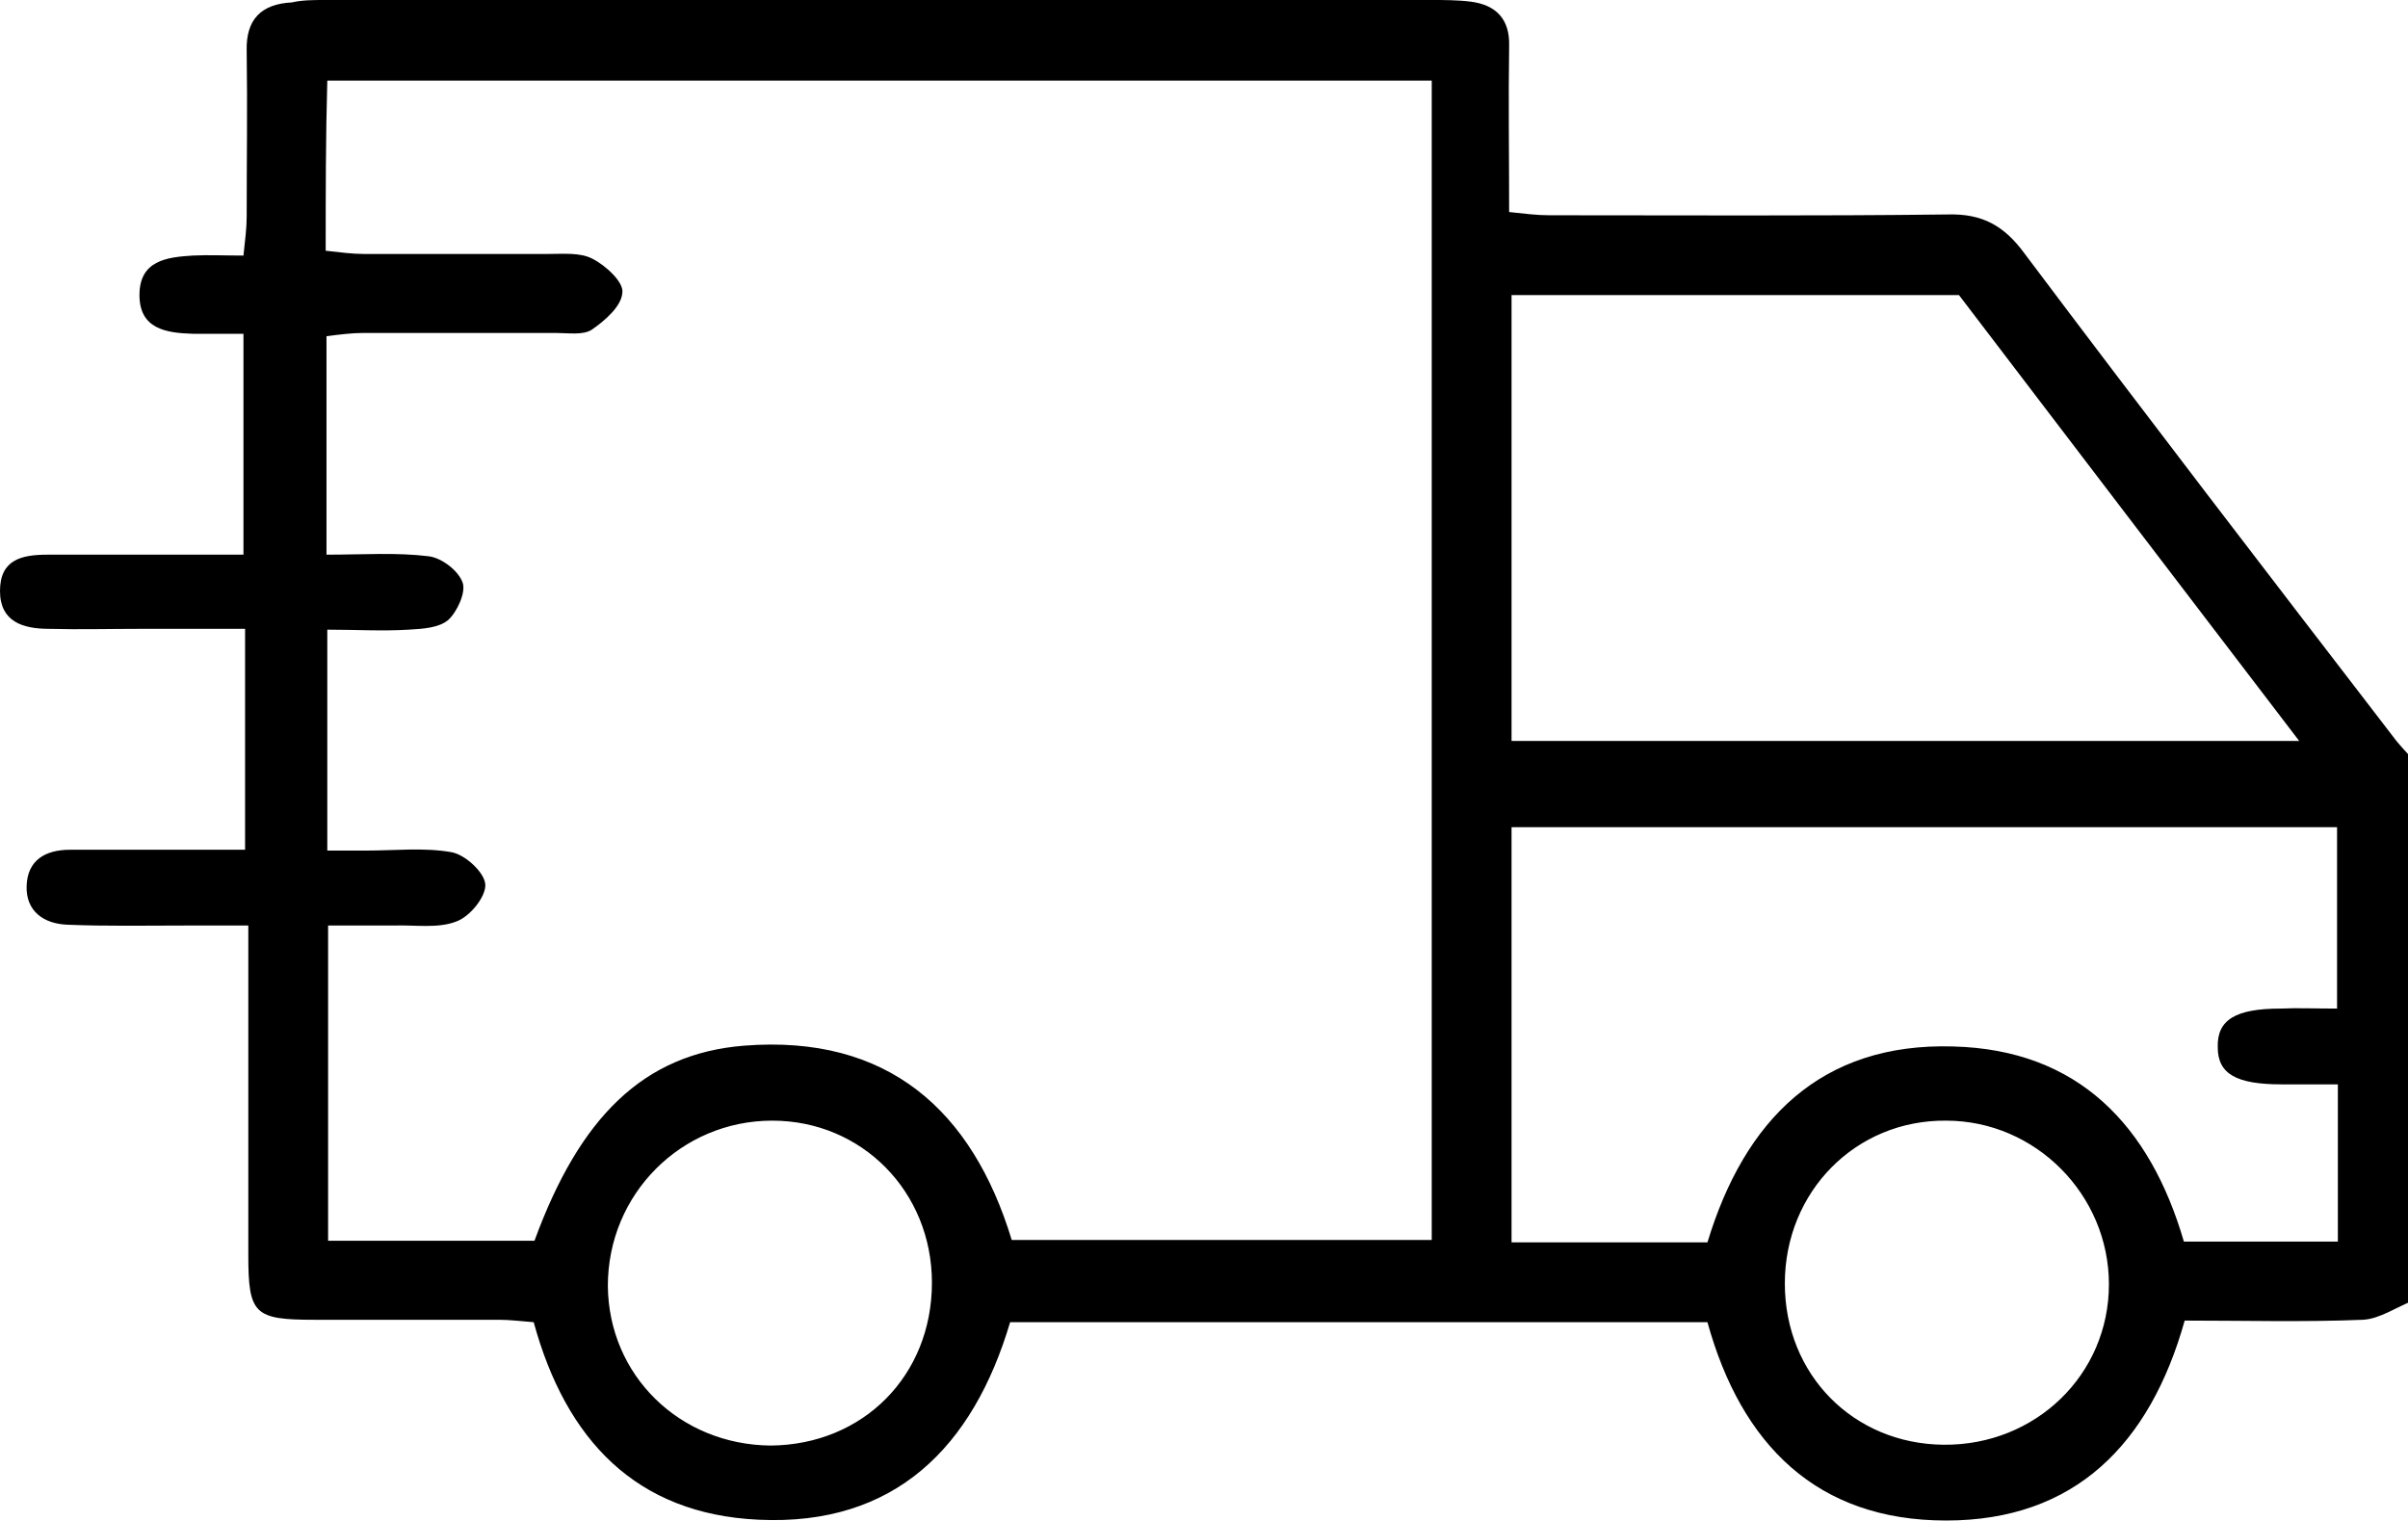 <?xml version="1.0" encoding="utf-8"?>
<!-- Generator: Adobe Illustrator 19.0.0, SVG Export Plug-In . SVG Version: 6.00 Build 0)  -->
<svg version="1.1" id="Layer_1" xmlns="http://www.w3.org/2000/svg" xmlns:xlink="http://www.w3.org/1999/xlink" x="0px" y="0px"
	 viewBox="0 0 298.7 188.6" style="enable-background:new 0 0 298.7 188.6;" xml:space="preserve">
<path d="M299.4,161.3c-2.1,0.8-4.2,2.3-6.3,2.4c-7.3,0.3-14.7,0.1-22.1,0.1c-4.3,15.3-13.6,24.8-29.6,24.8c-16,0-25.4-9.4-29.6-24.6
	c-28.8,0-57.5,0-86.5,0c-4.6,15.5-14.3,25.3-31.2,24.5c-15.2-0.7-23.9-9.9-27.9-24.5c-1.4-0.1-2.9-0.3-4.3-0.3c-7.6,0-15.2,0-22.9,0
	c-7.5,0-8.2-0.7-8.2-8.1c0-11.9,0-23.7,0-35.6c0-1.5,0-2.9,0-5.2c-2.9,0-5.3,0-7.8,0c-4.9,0-9.7,0.1-14.6-0.1
	c-3-0.1-5.2-1.7-5.1-4.8c0.1-3.2,2.3-4.5,5.4-4.5c7.1,0,14.2,0,21.7,0c0-9.2,0-17.9,0-27.4c-4.5,0-8.8,0-13.1,0
	c-3.7,0-7.5,0.1-11.2,0C2.8,78,0,77.1,0,73.3c0-3.9,2.7-4.5,5.9-4.5c8,0,16,0,24.3,0c0-9.2,0-17.9,0-27.4c-2.2,0-4.3,0-6.3,0
	c-3.3-0.1-6.6-0.6-6.6-4.8c0-4.3,3.4-4.7,6.6-4.9c2-0.1,3.9,0,6.3,0c0.2-1.9,0.4-3.4,0.4-4.8c0-6.9,0.1-13.7,0-20.6
	c-0.1-3.9,1.8-5.8,5.6-6C37.5,0,38.9,0,40.3,0C86,0,131.8,0,177.5,0c1.6,0,3.3,0,4.9,0.2c3.2,0.4,4.9,2.2,4.8,5.5
	c-0.1,6.7,0,13.5,0,20.6c1.9,0.2,3.4,0.4,5,0.4c16.5,0,33,0.1,49.5-0.1c4.2-0.1,6.9,1.4,9.4,4.8c15.1,20.1,30.4,40,45.7,59.9
	c0.8,1.1,1.8,2.1,2.7,3.1C299.4,116.8,299.4,139,299.4,161.3z M40.4,31.1c1.8,0.2,3.3,0.4,4.7,0.4c7.6,0,15.2,0,22.9,0
	c1.9,0,4-0.2,5.5,0.6c1.6,0.8,3.9,2.9,3.7,4.2c-0.1,1.7-2.2,3.5-3.8,4.6c-1.1,0.7-2.9,0.4-4.4,0.4c-8,0-16,0-24,0
	c-1.4,0-2.9,0.2-4.5,0.4c0,9.1,0,17.8,0,27.1c4.5,0,8.7-0.3,12.7,0.2c1.6,0.2,3.7,1.8,4.2,3.3c0.4,1.2-0.7,3.6-1.8,4.6
	c-1.2,1-3.2,1.1-4.9,1.2c-3.3,0.2-6.6,0-10.1,0c0,9.5,0,18.2,0,27.4c1.9,0,3.4,0,4.9,0c3.5,0,7.1-0.4,10.5,0.2
	c1.7,0.3,4.1,2.5,4.2,4c0.1,1.5-1.9,4-3.6,4.6c-2.3,0.9-5.2,0.4-7.8,0.5c-2.7,0-5.4,0-8.1,0c0,13.6,0,26.3,0,39.1
	c8.9,0,17.3,0,25.6,0c5.6-15.3,13.5-23.2,26-24.2c17.8-1.4,28.3,8,33.2,24.1c17.7,0,34.8,0,52.1,0c0-48.2,0-95.9,0-143.8
	c-45.8,0-91.2,0-137,0C40.4,17.2,40.4,23.9,40.4,31.1z M285.2,91.9c-14.5-19-28.5-37.3-42.2-55.3c-18.9,0-37.2,0-55.5,0
	c0,18.6,0,36.8,0,55.3C219.9,91.9,251.9,91.9,285.2,91.9z M289.9,125.1c0-7.9,0-15.2,0-22.5c-34.4,0-68.3,0-102.4,0
	c0,17.4,0,34.3,0,51.5c8.2,0,16.2,0,24.3,0c4.6-15.2,14.1-24.8,30.5-24.3c15.5,0.4,24.4,9.8,28.6,24.2c6.5,0,12.7,0,19.1,0
	c0-6.6,0-12.8,0-19.5c-2.6,0-4.8,0-7,0c-5.6,0-7.9-1.3-7.9-4.6c-0.1-3.4,2.2-4.8,7.8-4.8C284.9,125,287.2,125.1,289.9,125.1z
	 M115.6,159.1c0-11.3-8.7-20.1-19.8-20.1c-11.3,0-20.4,9.1-20.4,20.5c0.1,11.1,8.9,19.7,20.2,19.8
	C107.1,179.2,115.6,170.6,115.6,159.1z M221.4,159.2c0,11.3,8.5,19.9,19.7,20c11.4,0.1,20.5-8.7,20.5-19.9
	c0-11.1-9.1-20.3-20.2-20.3C230.2,138.9,221.4,147.8,221.4,159.2z"/>
</svg>
